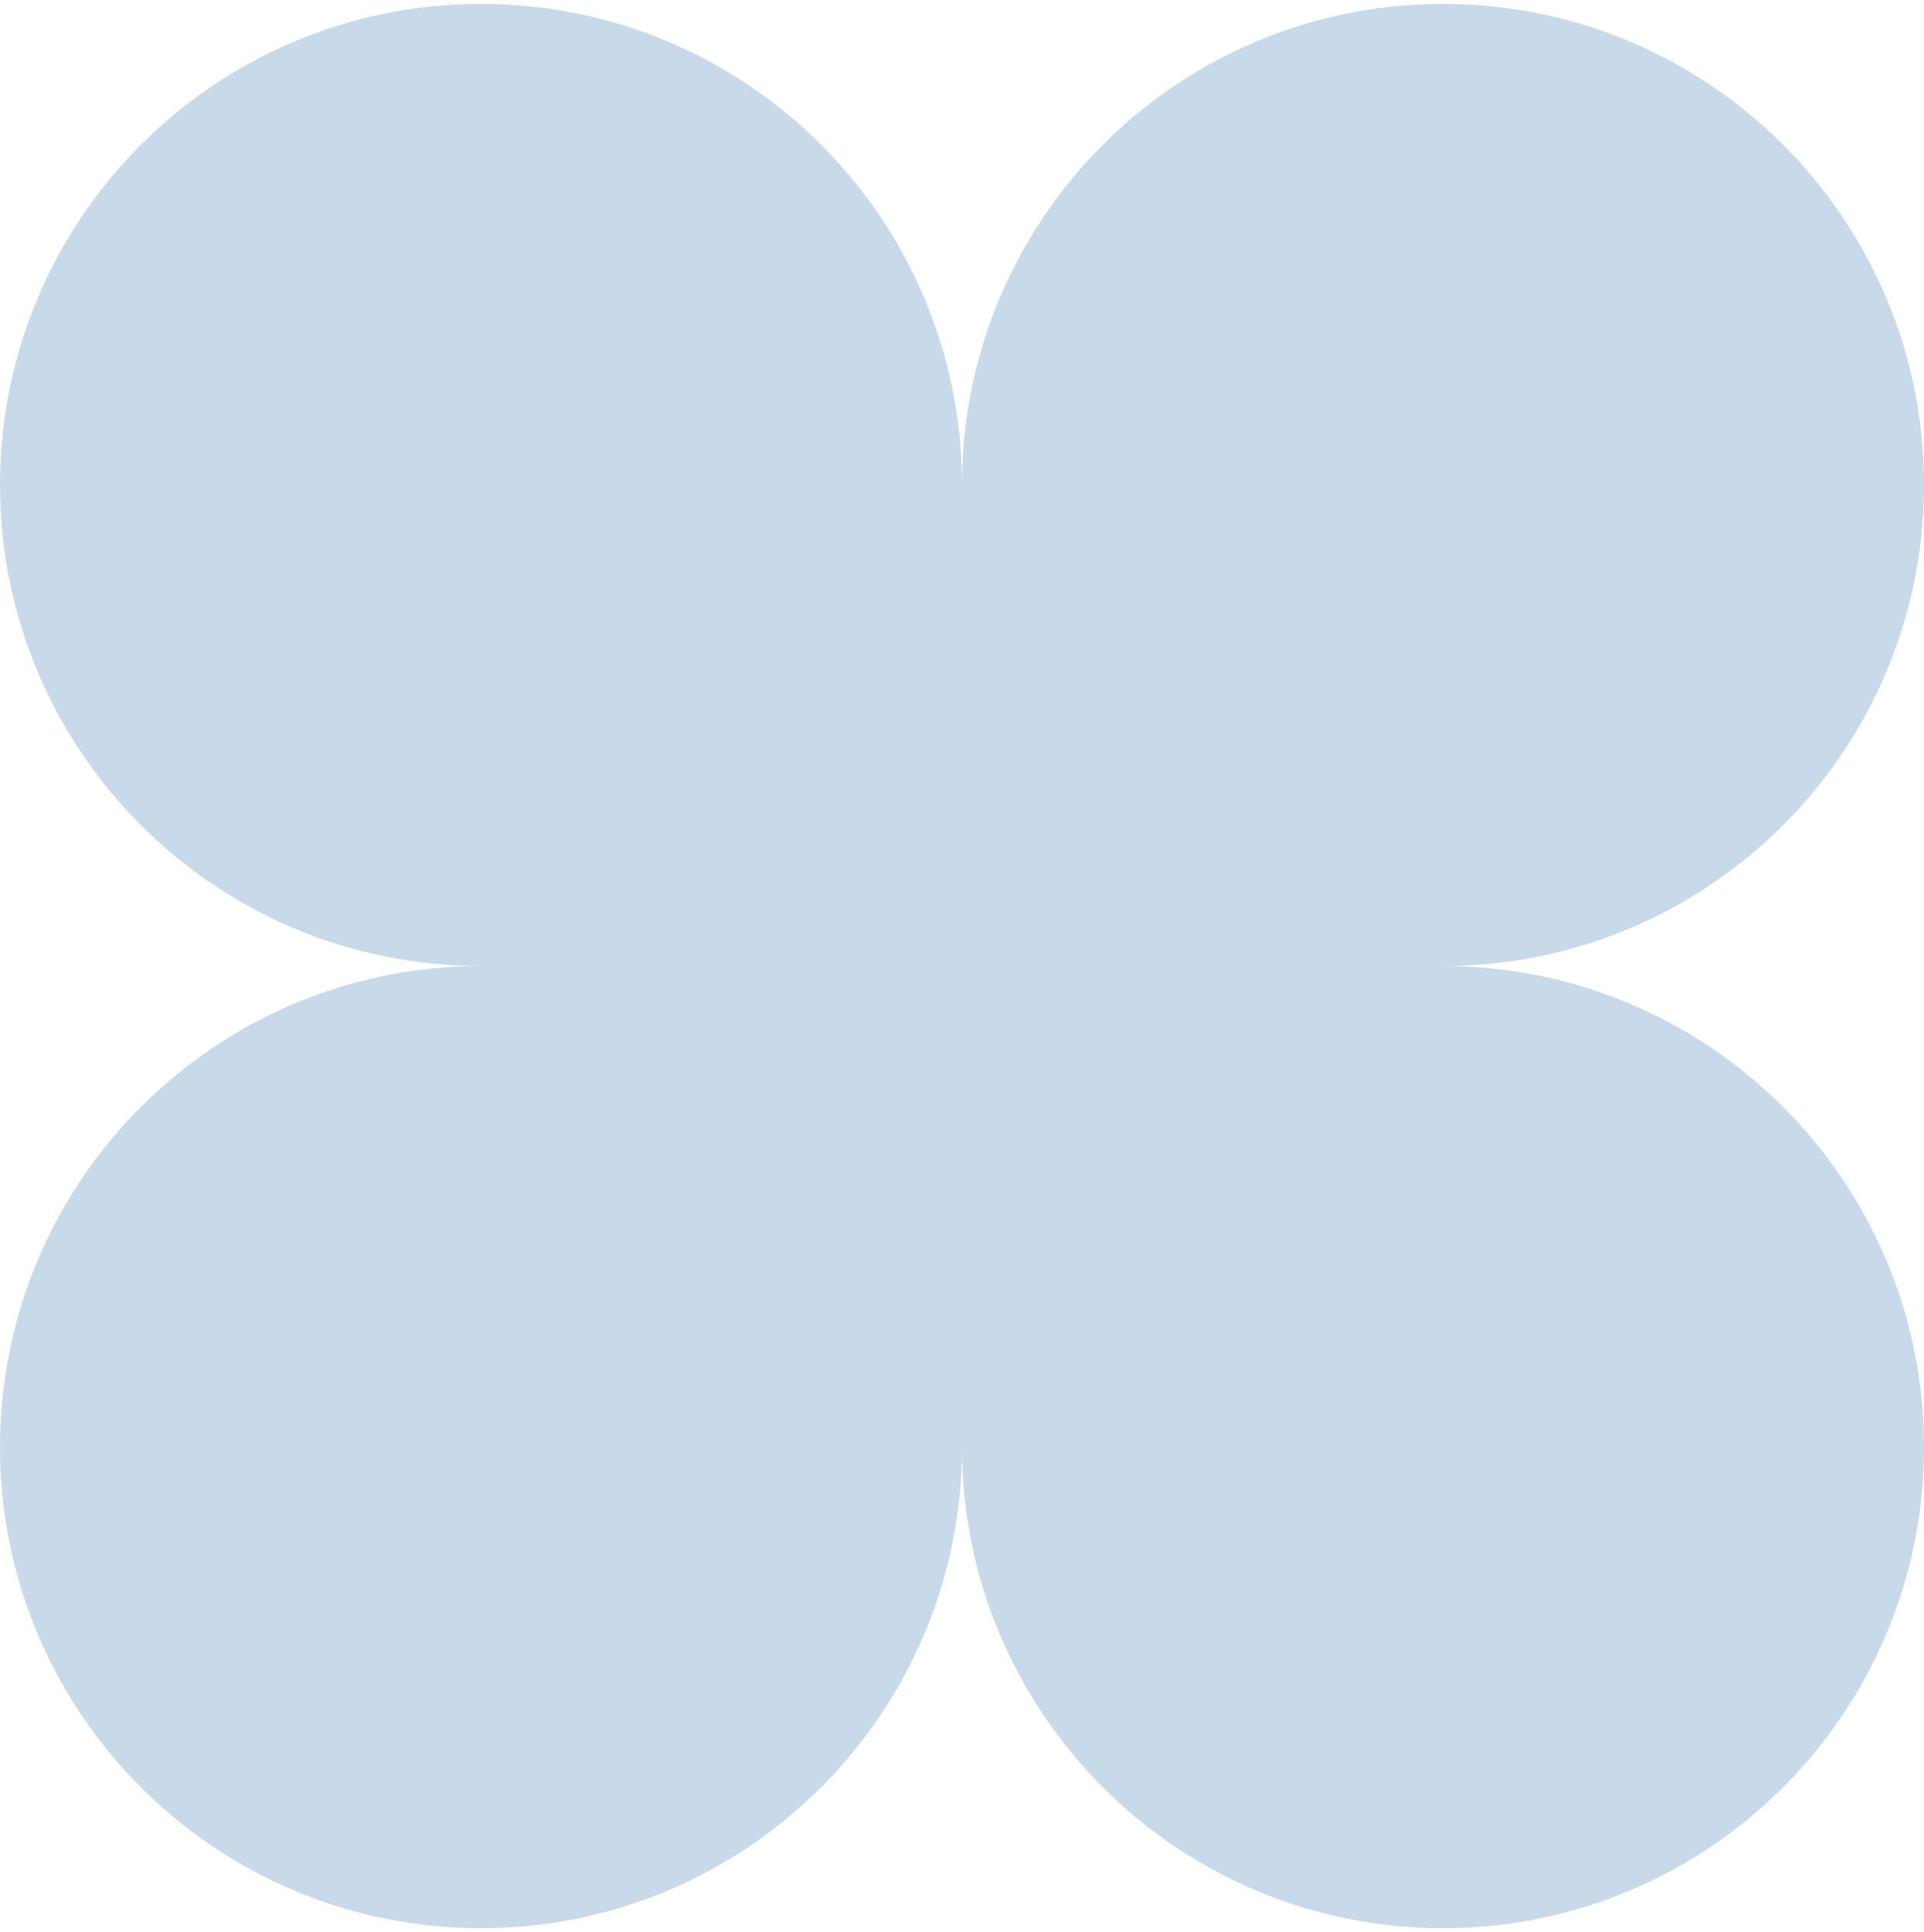 <?xml version="1.0" encoding="UTF-8"?> <svg xmlns="http://www.w3.org/2000/svg" width="247" height="248" viewBox="0 0 247 248" fill="none"><path d="M123.5 185.75C157.604 185.75 185.25 158.104 185.25 124C185.25 89.896 157.604 62.25 123.5 62.25C89.396 62.25 61.75 89.896 61.75 124C61.75 158.104 89.396 185.75 123.5 185.75Z" fill="#C8DAEA"></path><path d="M61.75 247.5C95.854 247.5 123.5 219.854 123.5 185.75C123.5 151.646 95.854 124 61.75 124C27.646 124 0 151.646 0 185.75C0 219.854 27.646 247.5 61.75 247.5Z" fill="#C8DAEA"></path><path d="M185.25 247.5C219.354 247.5 247 219.854 247 185.75C247 151.646 219.354 124 185.25 124C151.146 124 123.5 151.646 123.5 185.75C123.5 219.854 151.146 247.5 185.25 247.5Z" fill="#C8DAEA"></path><path d="M61.75 124C95.854 124 123.5 96.354 123.5 62.25C123.5 28.146 95.854 0.5 61.75 0.5C27.646 0.5 0 28.146 0 62.25C0 96.354 27.646 124 61.75 124Z" fill="#C8DAEA"></path><path d="M185.25 124C219.354 124 247 96.354 247 62.25C247 28.146 219.354 0.5 185.25 0.5C151.146 0.5 123.5 28.146 123.5 62.25C123.5 96.354 151.146 124 185.25 124Z" fill="#C8DAEA"></path></svg> 